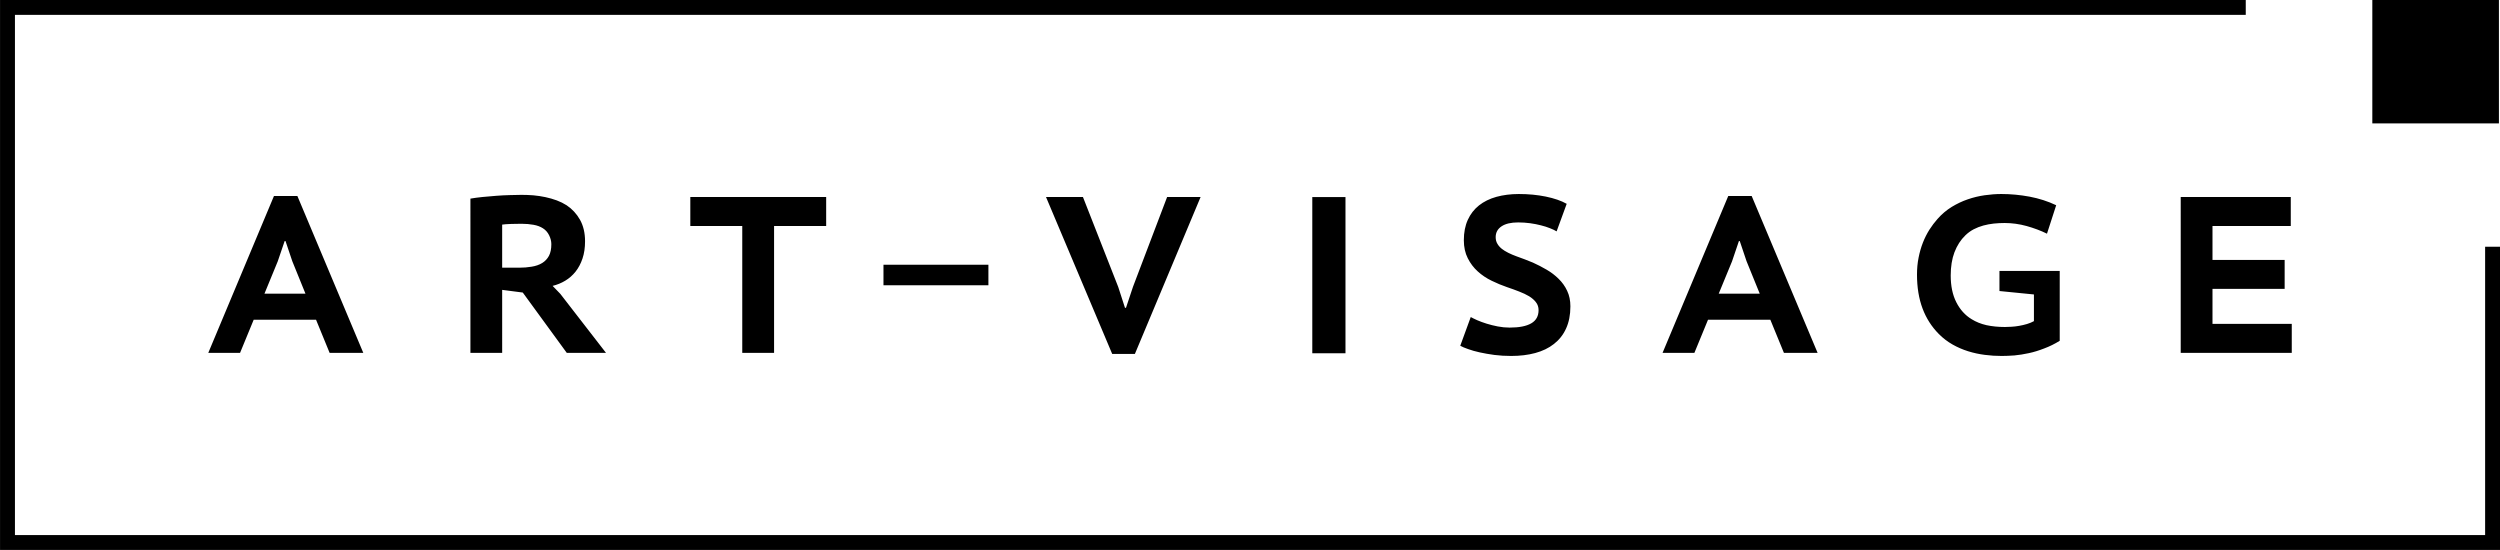 <?xml version="1.0" encoding="UTF-8"?>
<svg width="456.1" height="100.33" enable-background="new 0 0 841.89 595.28" version="1.1" viewBox="0 0 456.1 100.33" xml:space="preserve" xmlns="http://www.w3.org/2000/svg" xmlns:cc="http://creativecommons.org/ns#" xmlns:dc="http://purl.org/dc/elements/1.1/" xmlns:rdf="http://www.w3.org/1999/02/22-rdf-syntax-ns#">


<path d="m57.661 58.337h-11.38l-2.486 6.042h-5.798l11.984-28.621h4.273l12.026 28.621h-6.144zm-9.414-4.759h7.482l-2.406-5.931-1.235-3.669h-0.157l-1.263 3.708zm37.577-17.341c0.638-0.114 1.365-0.211 2.187-0.296 0.822-0.079 1.659-0.154 2.508-0.218 0.847-0.065 1.68-0.112 2.486-0.129 0.808-0.034 1.52-0.044 2.124-0.044 0.704 0 1.422 0.028 2.173 0.083 0.747 0.071 1.486 0.177 2.199 0.33 0.729 0.157 1.419 0.357 2.086 0.601 0.652 0.246 1.249 0.542 1.794 0.891 1.006 0.671 1.824 1.555 2.437 2.641 0.609 1.091 0.919 2.402 0.919 3.923 0 1.176-0.153 2.222-0.465 3.146-0.309 0.921-0.733 1.719-1.264 2.389-0.531 0.667-1.166 1.229-1.879 1.655-0.722 0.435-1.493 0.75-2.311 0.947l1.41 1.462 8.332 10.762h-7.156l-8.029-11.008-3.759-0.487 1e-3 11.495h-5.793zm9.384 4.592c-0.313 0-0.636 4e-3 -0.976 0.01-0.344 8e-3 -0.679 0.016-1.013 0.021-0.328 0.01-0.637 0.027-0.917 0.045-0.285 0.017-0.513 0.042-0.687 0.073v7.859h3.145c0.753 0 1.483-0.054 2.229-0.181 0.74-0.116 1.389-0.339 1.937-0.676 0.521-0.32 0.924-0.753 1.222-1.299 0.291-0.542 0.438-1.254 0.438-2.136 0-0.544-0.141-1.09-0.409-1.629-0.266-0.536-0.639-0.959-1.12-1.264-0.479-0.307-1.05-0.522-1.725-0.64-0.676-0.121-1.376-0.183-2.124-0.183zm55.519 0.4h-9.505v23.15h-5.804v-23.15h-9.477v-5.288h24.785v5.288zm53.285 11.131 1.229 3.798h0.183l1.281-3.842 6.224-16.376h6.109l-11.99 28.628h-4.142l-12.075-28.628h6.739zm76.685 4.22c0-0.547-0.157-1.022-0.472-1.429-0.301-0.403-0.719-0.77-1.247-1.098-0.528-0.312-1.141-0.61-1.837-0.871-0.68-0.268-1.421-0.538-2.211-0.802-0.93-0.32-1.863-0.704-2.795-1.162-0.938-0.451-1.787-1.023-2.528-1.695-0.756-0.681-1.36-1.483-1.826-2.41-0.477-0.934-0.719-2.03-0.719-3.285 0-1.428 0.242-2.666 0.725-3.719 0.477-1.053 1.16-1.93 2.039-2.632 0.888-0.698 1.938-1.218 3.18-1.565 1.231-0.336 2.593-0.515 4.09-0.515 1.753 0 3.39 0.159 4.91 0.466 1.551 0.322 2.827 0.756 3.821 1.323l-1.838 5.028c-0.32-0.194-0.73-0.393-1.225-0.584-0.483-0.202-1.045-0.366-1.646-0.522-0.601-0.16-1.264-0.284-1.972-0.385-0.708-0.092-1.432-0.145-2.171-0.145-1.306 0-2.323 0.236-3.031 0.712-0.713 0.475-1.073 1.131-1.073 1.974 0 0.465 0.104 0.864 0.309 1.204 0.196 0.347 0.472 0.656 0.82 0.935 0.354 0.281 0.764 0.524 1.208 0.74 0.447 0.218 0.924 0.425 1.436 0.611 0.497 0.194 1.017 0.377 1.537 0.565 0.517 0.188 1.011 0.395 1.48 0.59 0.857 0.386 1.677 0.812 2.503 1.292 0.809 0.471 1.539 1.021 2.191 1.669 0.646 0.632 1.169 1.354 1.557 2.191 0.393 0.82 0.59 1.766 0.59 2.826 0 1.569-0.269 2.914-0.792 4.054-0.522 1.149-1.264 2.079-2.219 2.82-0.944 0.747-2.087 1.292-3.41 1.649-1.32 0.357-2.792 0.531-4.379 0.531-1.062 0-2.082-0.059-3.054-0.183-0.966-0.131-1.854-0.284-2.668-0.465-0.806-0.177-1.522-0.377-2.129-0.603-0.618-0.211-1.096-0.414-1.441-0.611l1.913-5.237c0.278 0.158 0.685 0.354 1.183 0.58 0.503 0.218 1.081 0.43 1.705 0.625 0.646 0.204 1.317 0.365 2.037 0.509 0.722 0.137 1.441 0.211 2.155 0.211 1.759 0 3.073-0.261 3.961-0.778 0.889-0.516 1.333-1.324 1.333-2.409zm42.286 1.757h-11.374l-2.486 6.042h-5.807l11.987-28.621h4.273l12.029 28.621h-6.146zm-9.419-4.759h7.484l-2.411-5.931-1.236-3.669h-0.154l-1.258 3.708zm51.217-4.152h10.995v12.748c-0.927 0.577-1.876 1.042-2.837 1.399-0.952 0.372-1.882 0.662-2.803 0.857-0.916 0.204-1.798 0.336-2.629 0.416-0.848 0.06-1.624 0.094-2.32 0.094-1.014 0-2.04-0.059-3.074-0.197-1.048-0.135-2.056-0.35-3.053-0.662-0.983-0.307-1.936-0.719-2.84-1.232-0.913-0.52-1.747-1.155-2.501-1.917-1.303-1.312-2.301-2.864-2.972-4.655-0.674-1.8-1.011-3.858-1.011-6.173 0-1.1 0.093-2.131 0.292-3.111 0.191-0.973 0.455-1.885 0.787-2.733 0.331-0.846 0.73-1.627 1.185-2.356 0.455-0.712 0.955-1.364 1.477-1.957 0.778-0.886 1.641-1.607 2.588-2.197 0.947-0.569 1.924-1.045 2.935-1.385 1.017-0.352 2.051-0.598 3.095-0.747 1.051-0.146 2.054-0.224 3.023-0.224 1.719 0 3.433 0.164 5.163 0.483 1.719 0.328 3.338 0.843 4.849 1.565l-1.68 5.19c-1.141-0.563-2.379-1.022-3.72-1.399-1.332-0.365-2.674-0.549-4-0.549-0.663 0-1.32 0.032-1.978 0.101-0.646 0.068-1.289 0.191-1.91 0.356-0.615 0.166-1.208 0.404-1.767 0.689-0.559 0.296-1.067 0.666-1.525 1.114-0.848 0.816-1.505 1.848-1.978 3.07-0.461 1.219-0.685 2.635-0.685 4.242 0 1.898 0.332 3.521 1.011 4.865 0.68 1.347 1.612 2.391 2.803 3.11 0.806 0.5 1.711 0.864 2.705 1.09 1.011 0.216 2.118 0.334 3.368 0.334 0.343 0 0.747-0.011 1.208-0.045 0.455-0.028 0.921-0.079 1.399-0.167 0.477-0.079 0.955-0.195 1.421-0.333 0.483-0.14 0.896-0.32 1.267-0.524v-4.868l-6.29-0.625v-3.667zm33.069-13.485h20.08v5.288h-14.282v6.192h13.164v5.278h-13.164v6.391h14.462v5.29h-20.26zm-152.38 0.014h-6.055v28.493h6.055zm-65.144 12.339h-19.145v3.746h19.144v-3.746zm273.06-3.274v52.596h-181.54l-269.12-3e-3v-94.898h406.99v-2.715h-409.71v100.33h456.1v-55.314zm2.518-45.019h-23.097v22.51h23.097z"/>
</svg>
